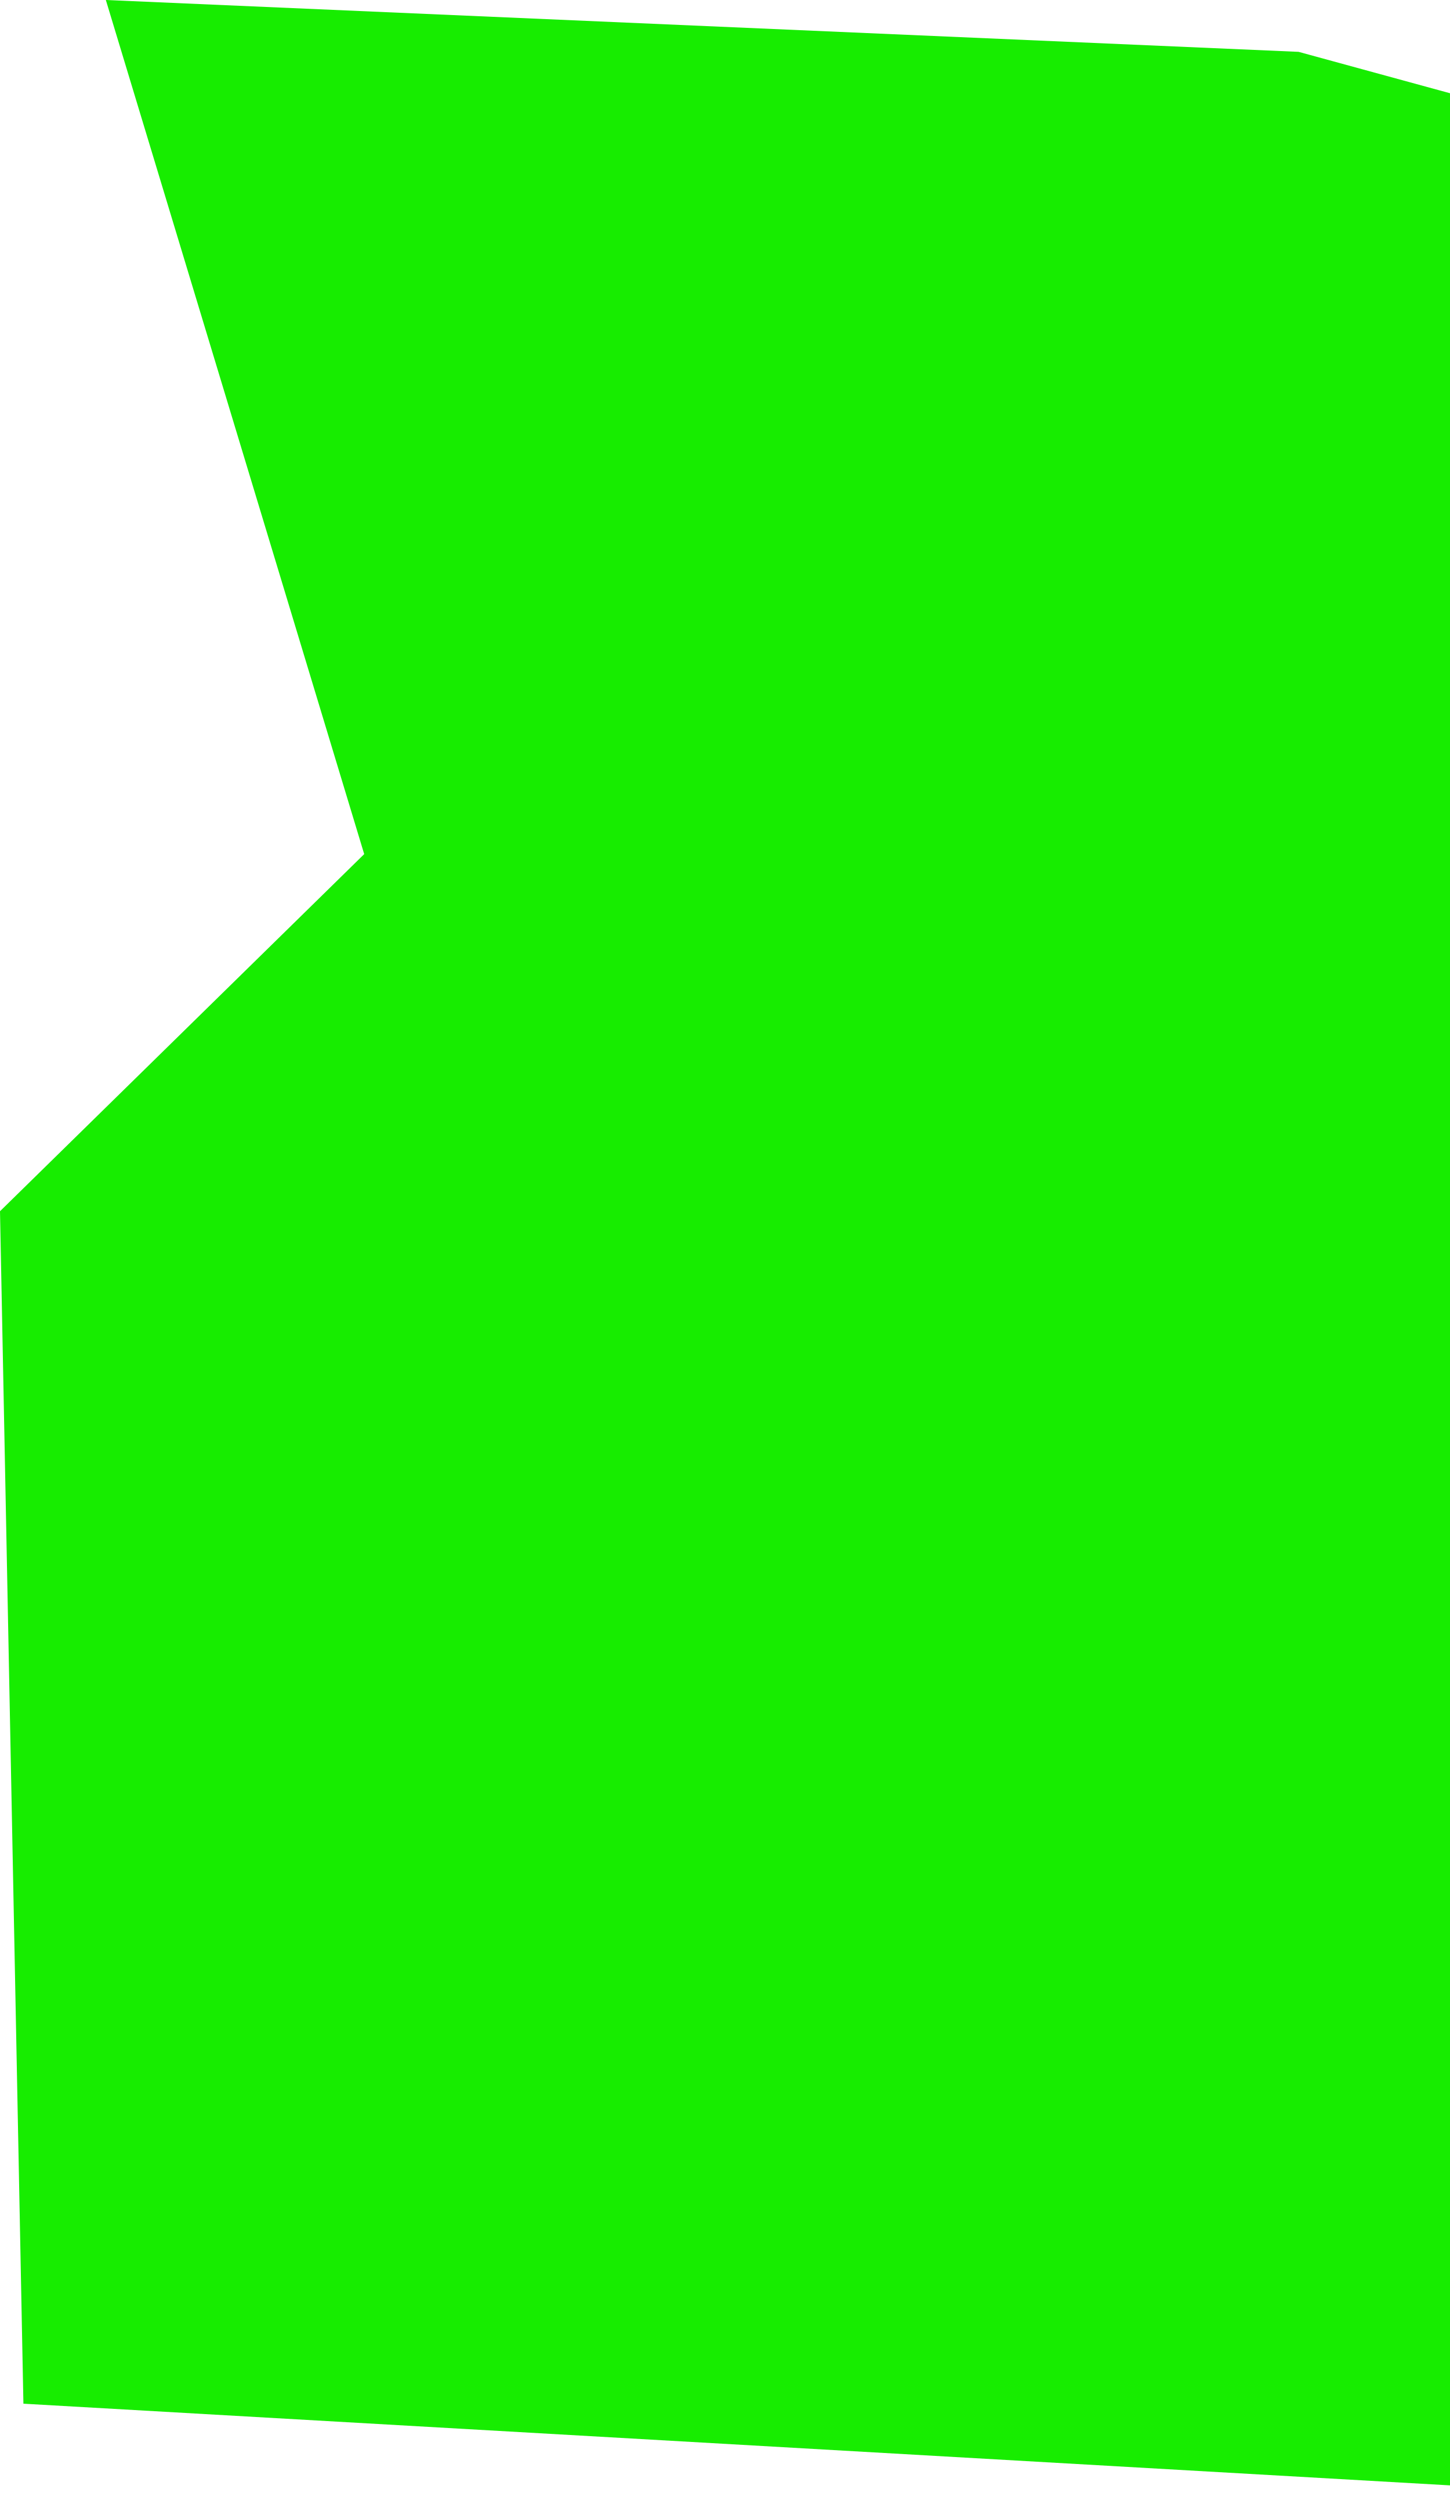 <svg width="820" height="1413" viewBox="0 0 820 1413" fill="none" xmlns="http://www.w3.org/2000/svg">
<path d="M734.382 29.305L59.856 0L205.961 482.753L0 684.606L13.242 1358.59L964 1413V92.049L734.382 29.305Z" fill="#17ED00"/>
</svg>
